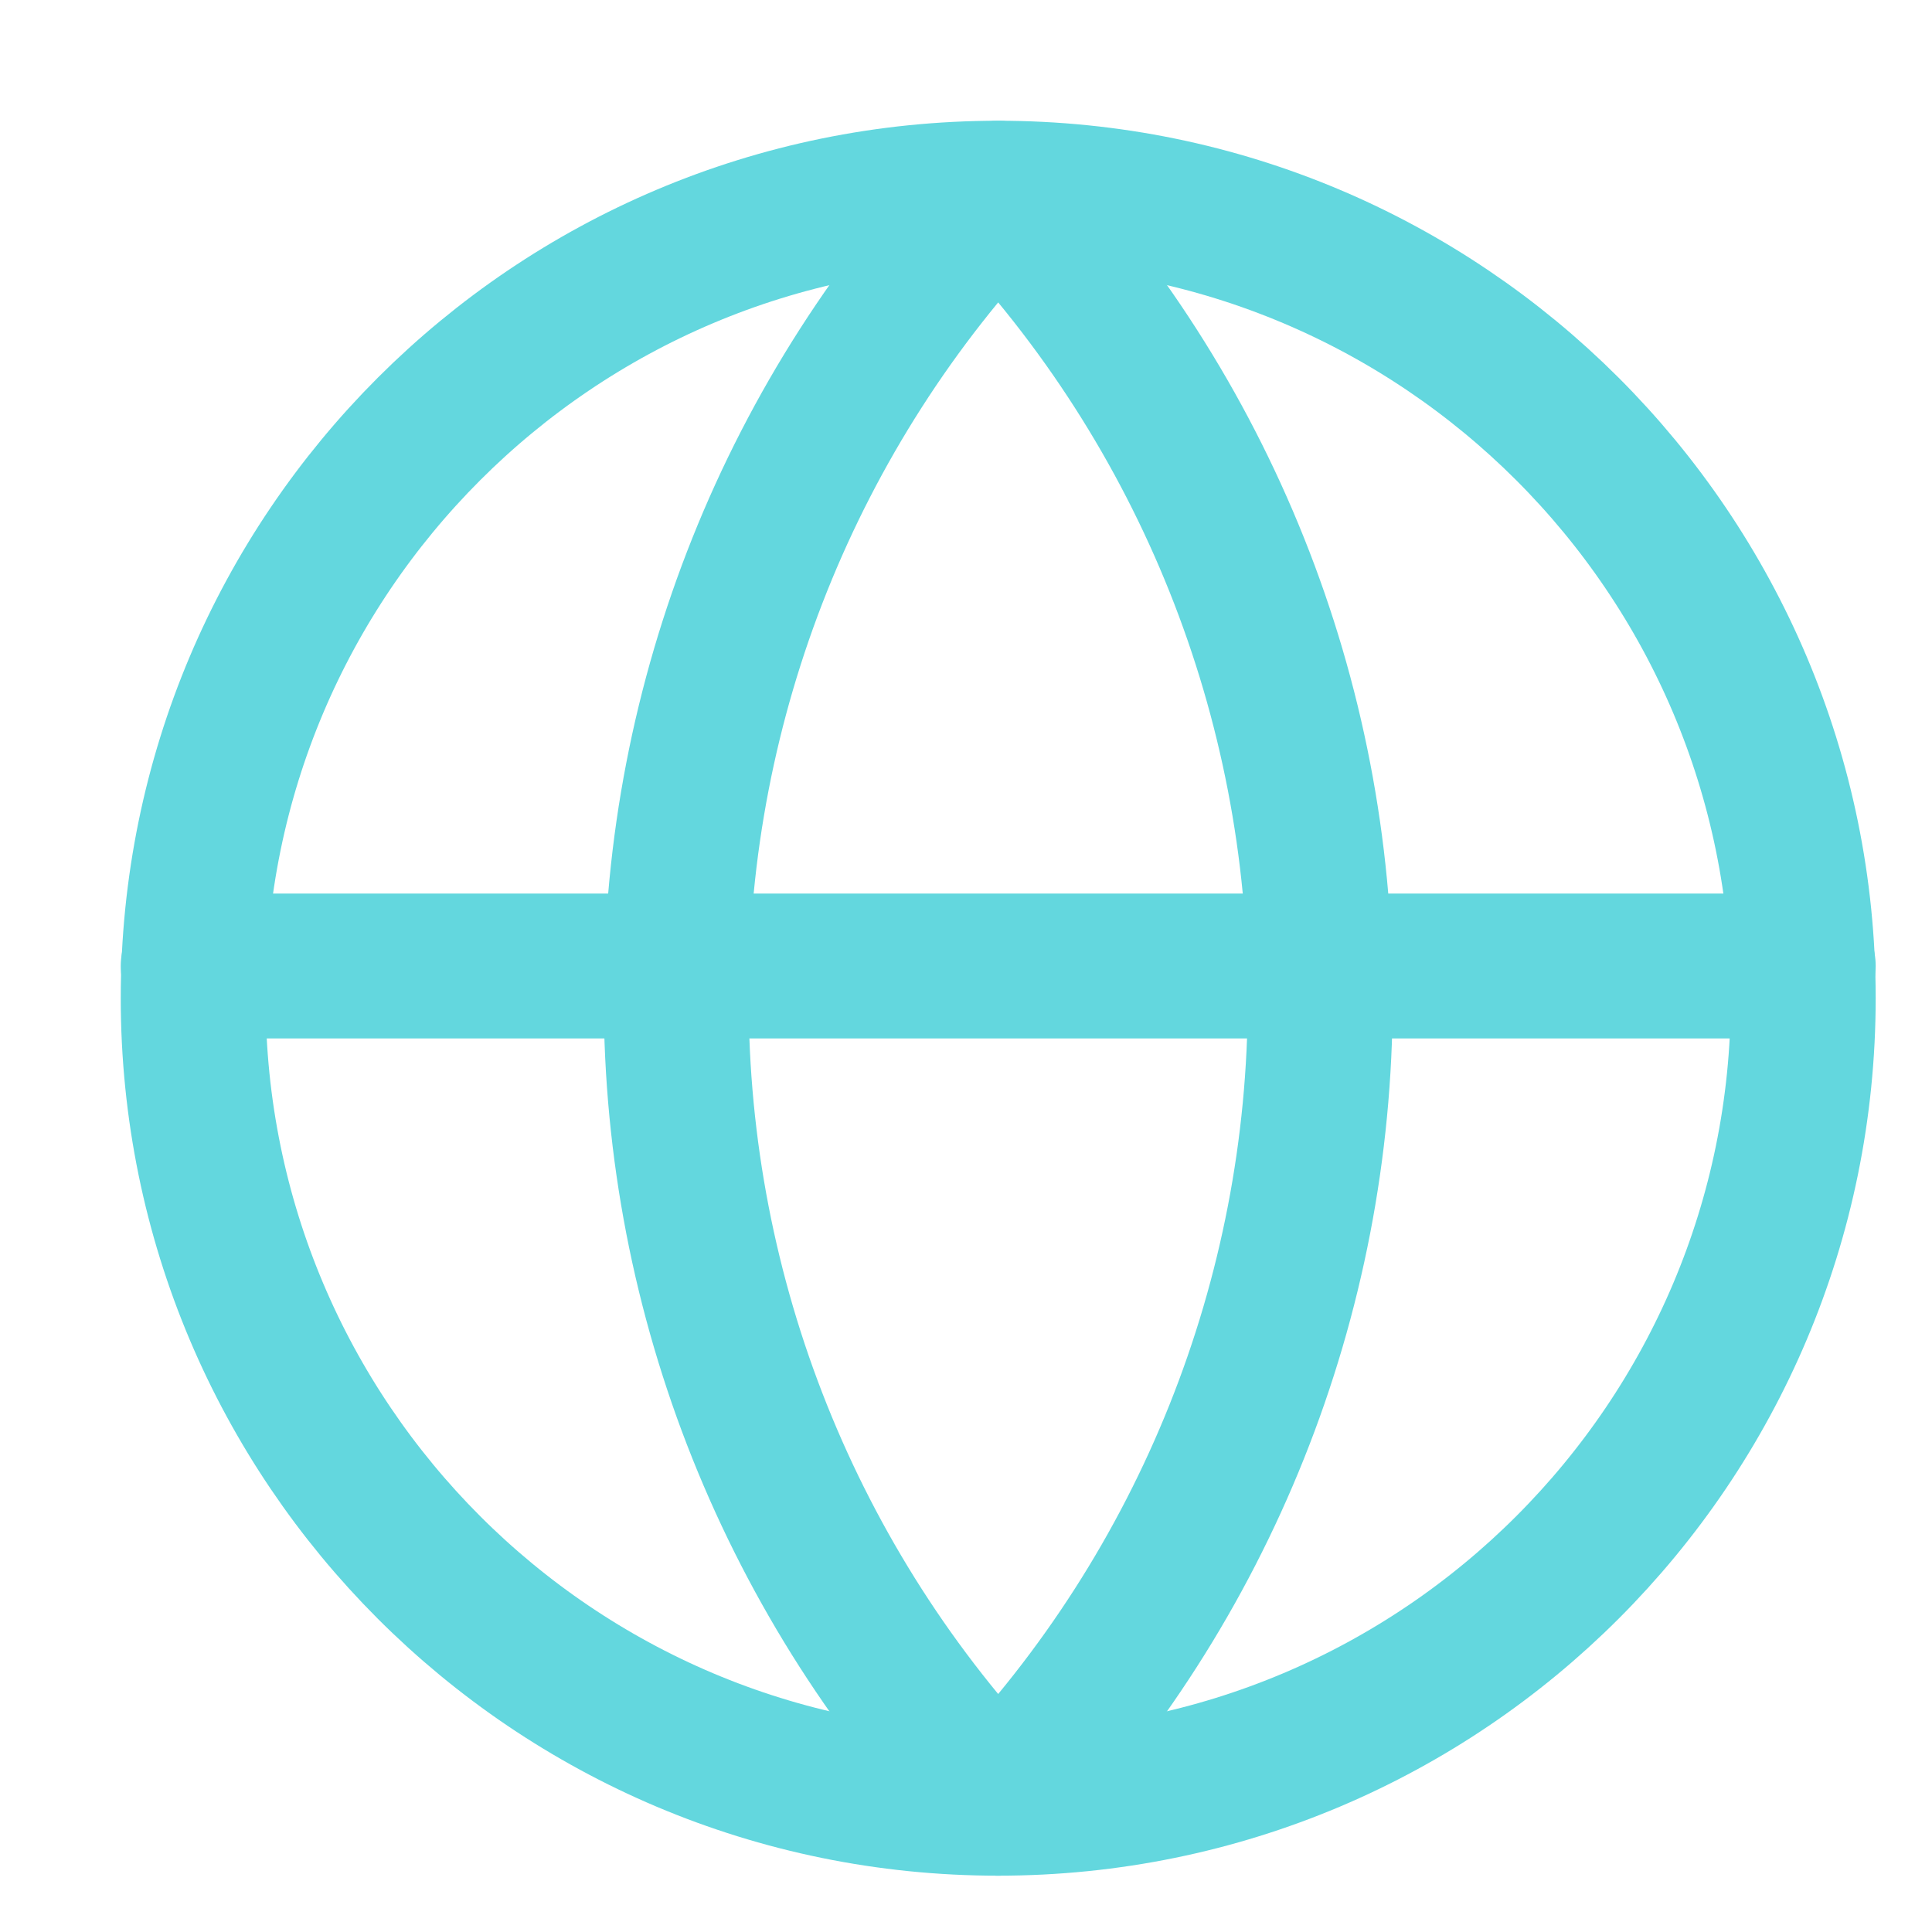 <svg width="20" height="20" viewBox="0 0 20 20" fill="none" xmlns="http://www.w3.org/2000/svg">
<path d="M10.333 18.667C14.936 18.667 18.667 14.936 18.667 10.333C18.667 5.731 14.936 2 10.333 2C5.731 2 2 5.731 2 10.333C2 14.936 5.731 18.667 10.333 18.667Z" stroke="#63D7DE" stroke-width="1.5" stroke-linecap="round" stroke-linejoin="round"/>
<path d="M10.333 2C8.194 4.247 7 7.231 7 10.333C7 13.436 8.194 16.42 10.333 18.667C12.473 16.42 13.667 13.436 13.667 10.333C13.667 7.231 12.473 4.247 10.333 2Z" stroke="#63D7DE" stroke-width="1.5" stroke-linecap="round" stroke-linejoin="round"/>
<path d="M2 10H18.667" stroke="#63D7DE" stroke-width="1.5" stroke-linecap="round" stroke-linejoin="round"/>
</svg>
